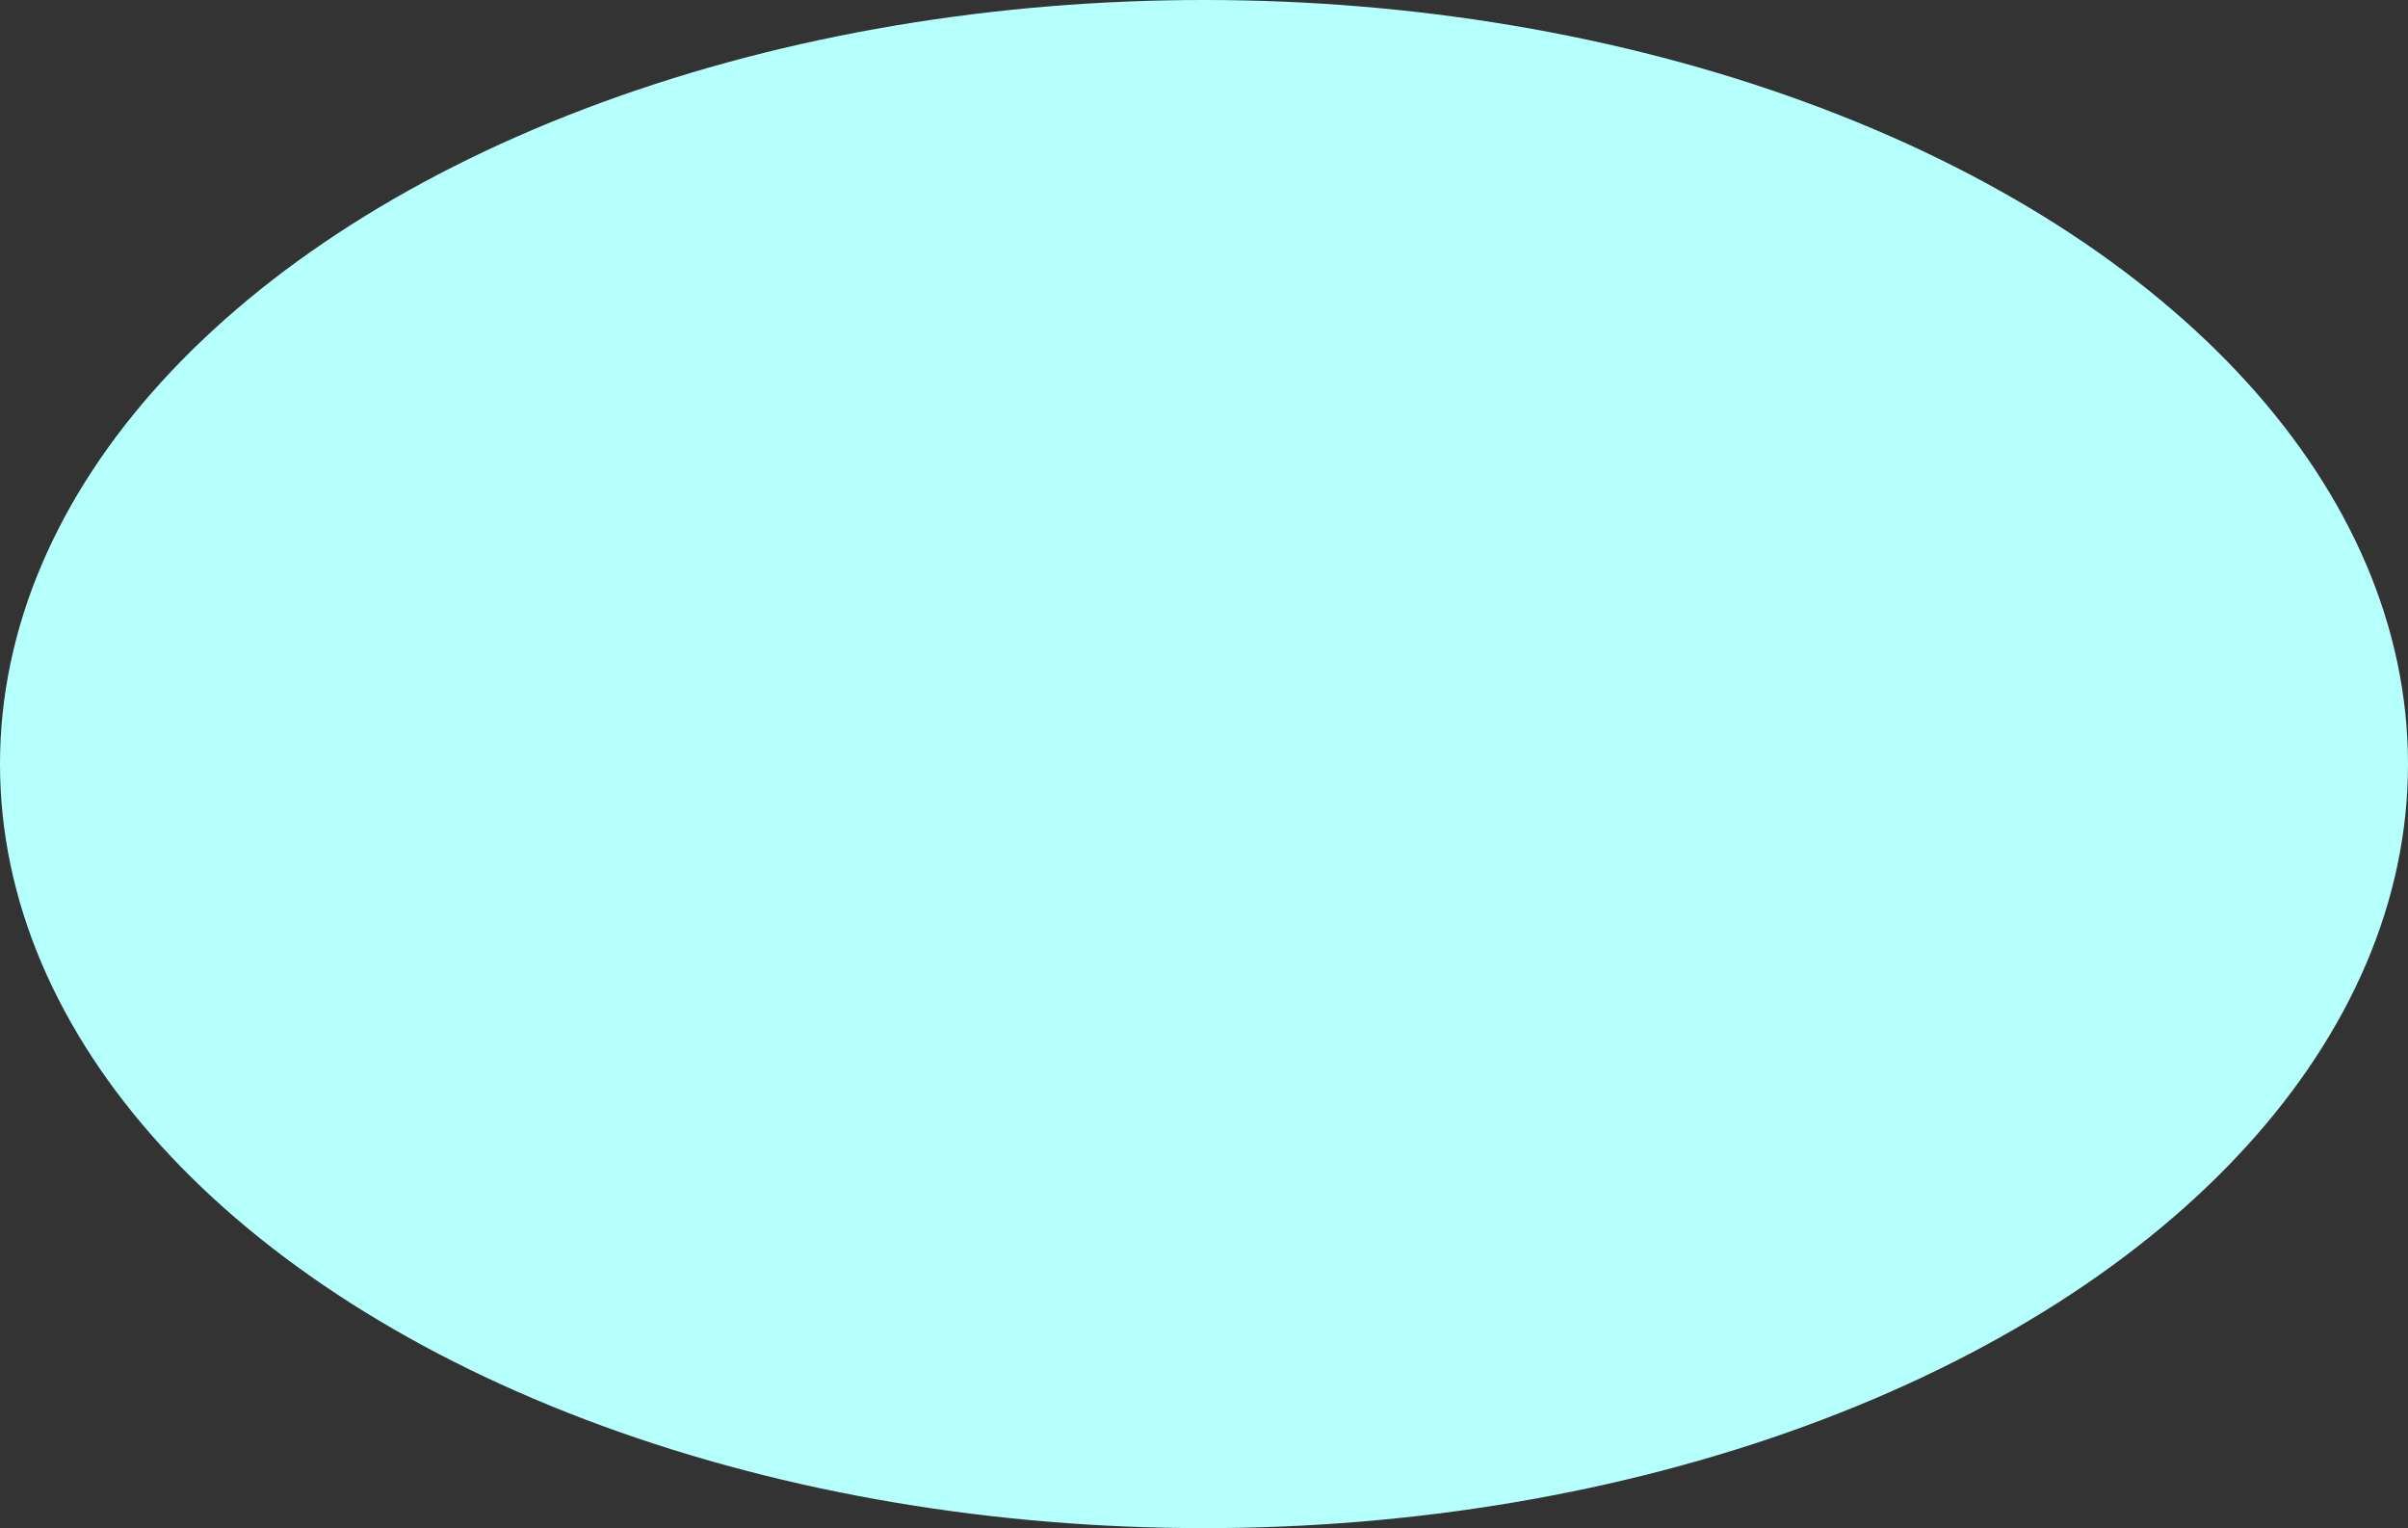 <?xml version="1.0" encoding="UTF-8"?> <svg xmlns="http://www.w3.org/2000/svg" width="238" height="151" viewBox="0 0 238 151" fill="none"><rect x="0" y="0" width="238" height="151" fill="#333333" stroke="none"/> <ellipse cx="119" cy="75.5" rx="119" ry="75.5" fill="#B5FFFC"></ellipse> </svg> 